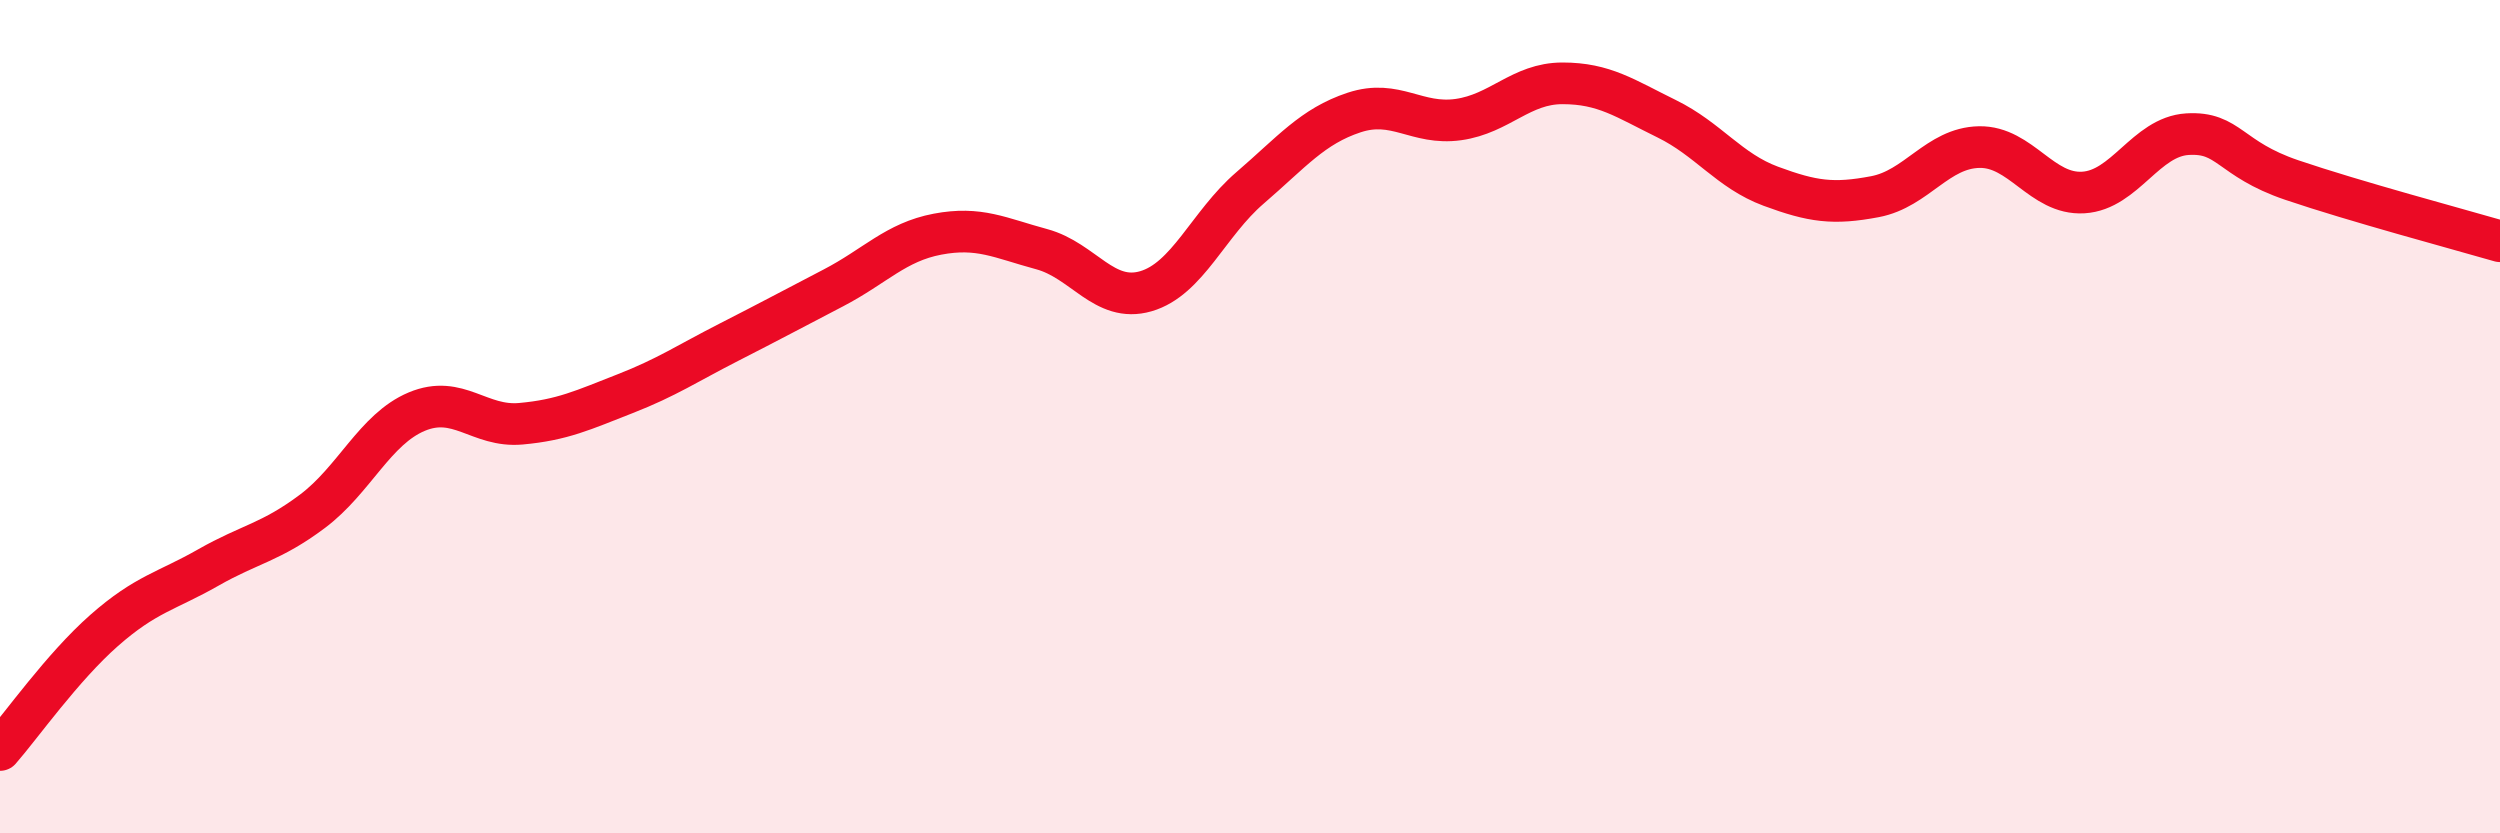 
    <svg width="60" height="20" viewBox="0 0 60 20" xmlns="http://www.w3.org/2000/svg">
      <path
        d="M 0,18 C 0.5,17.43 1.5,16.01 2.5,15.13 C 3.5,14.25 4,14.19 5,13.62 C 6,13.05 6.5,13.02 7.5,12.27 C 8.5,11.52 9,10.3 10,9.88 C 11,9.46 11.5,10.26 12.5,10.17 C 13.5,10.08 14,9.84 15,9.45 C 16,9.06 16.5,8.72 17.5,8.21 C 18.5,7.7 19,7.43 20,6.91 C 21,6.39 21.5,5.81 22.5,5.62 C 23.5,5.43 24,5.71 25,5.98 C 26,6.25 26.5,7.28 27.5,6.99 C 28.5,6.7 29,5.37 30,4.51 C 31,3.65 31.5,3.03 32.5,2.7 C 33.5,2.37 34,3.01 35,2.87 C 36,2.73 36.5,2 37.5,2 C 38.5,2 39,2.36 40,2.85 C 41,3.34 41.5,4.1 42.5,4.47 C 43.5,4.84 44,4.91 45,4.72 C 46,4.53 46.5,3.55 47.5,3.53 C 48.5,3.51 49,4.68 50,4.62 C 51,4.56 51.5,3.28 52.5,3.22 C 53.5,3.16 53.5,3.81 55,4.32 C 56.5,4.83 59,5.5 60,5.79L60 20L0 20Z"
        fill="#EB0A25"
        opacity="0.1"
        stroke-linecap="round"
        stroke-linejoin="round"
      />
      <path
        d="M 0,18 C 0.5,17.43 1.5,16.01 2.5,15.13 C 3.5,14.25 4,14.19 5,13.62 C 6,13.05 6.5,13.02 7.5,12.27 C 8.5,11.52 9,10.3 10,9.88 C 11,9.46 11.5,10.26 12.5,10.17 C 13.5,10.08 14,9.84 15,9.45 C 16,9.06 16.5,8.72 17.5,8.21 C 18.5,7.7 19,7.43 20,6.91 C 21,6.39 21.5,5.81 22.5,5.62 C 23.5,5.43 24,5.71 25,5.98 C 26,6.25 26.5,7.28 27.5,6.99 C 28.5,6.7 29,5.37 30,4.51 C 31,3.65 31.5,3.03 32.5,2.7 C 33.5,2.37 34,3.01 35,2.87 C 36,2.73 36.5,2 37.5,2 C 38.5,2 39,2.36 40,2.85 C 41,3.34 41.5,4.1 42.5,4.47 C 43.5,4.84 44,4.91 45,4.72 C 46,4.53 46.5,3.55 47.5,3.53 C 48.5,3.51 49,4.68 50,4.62 C 51,4.56 51.5,3.28 52.5,3.22 C 53.5,3.16 53.5,3.81 55,4.32 C 56.5,4.83 59,5.5 60,5.79"
        stroke="#EB0A25"
        stroke-width="1"
        fill="none"
        stroke-linecap="round"
        stroke-linejoin="round"
      />
    </svg>
  